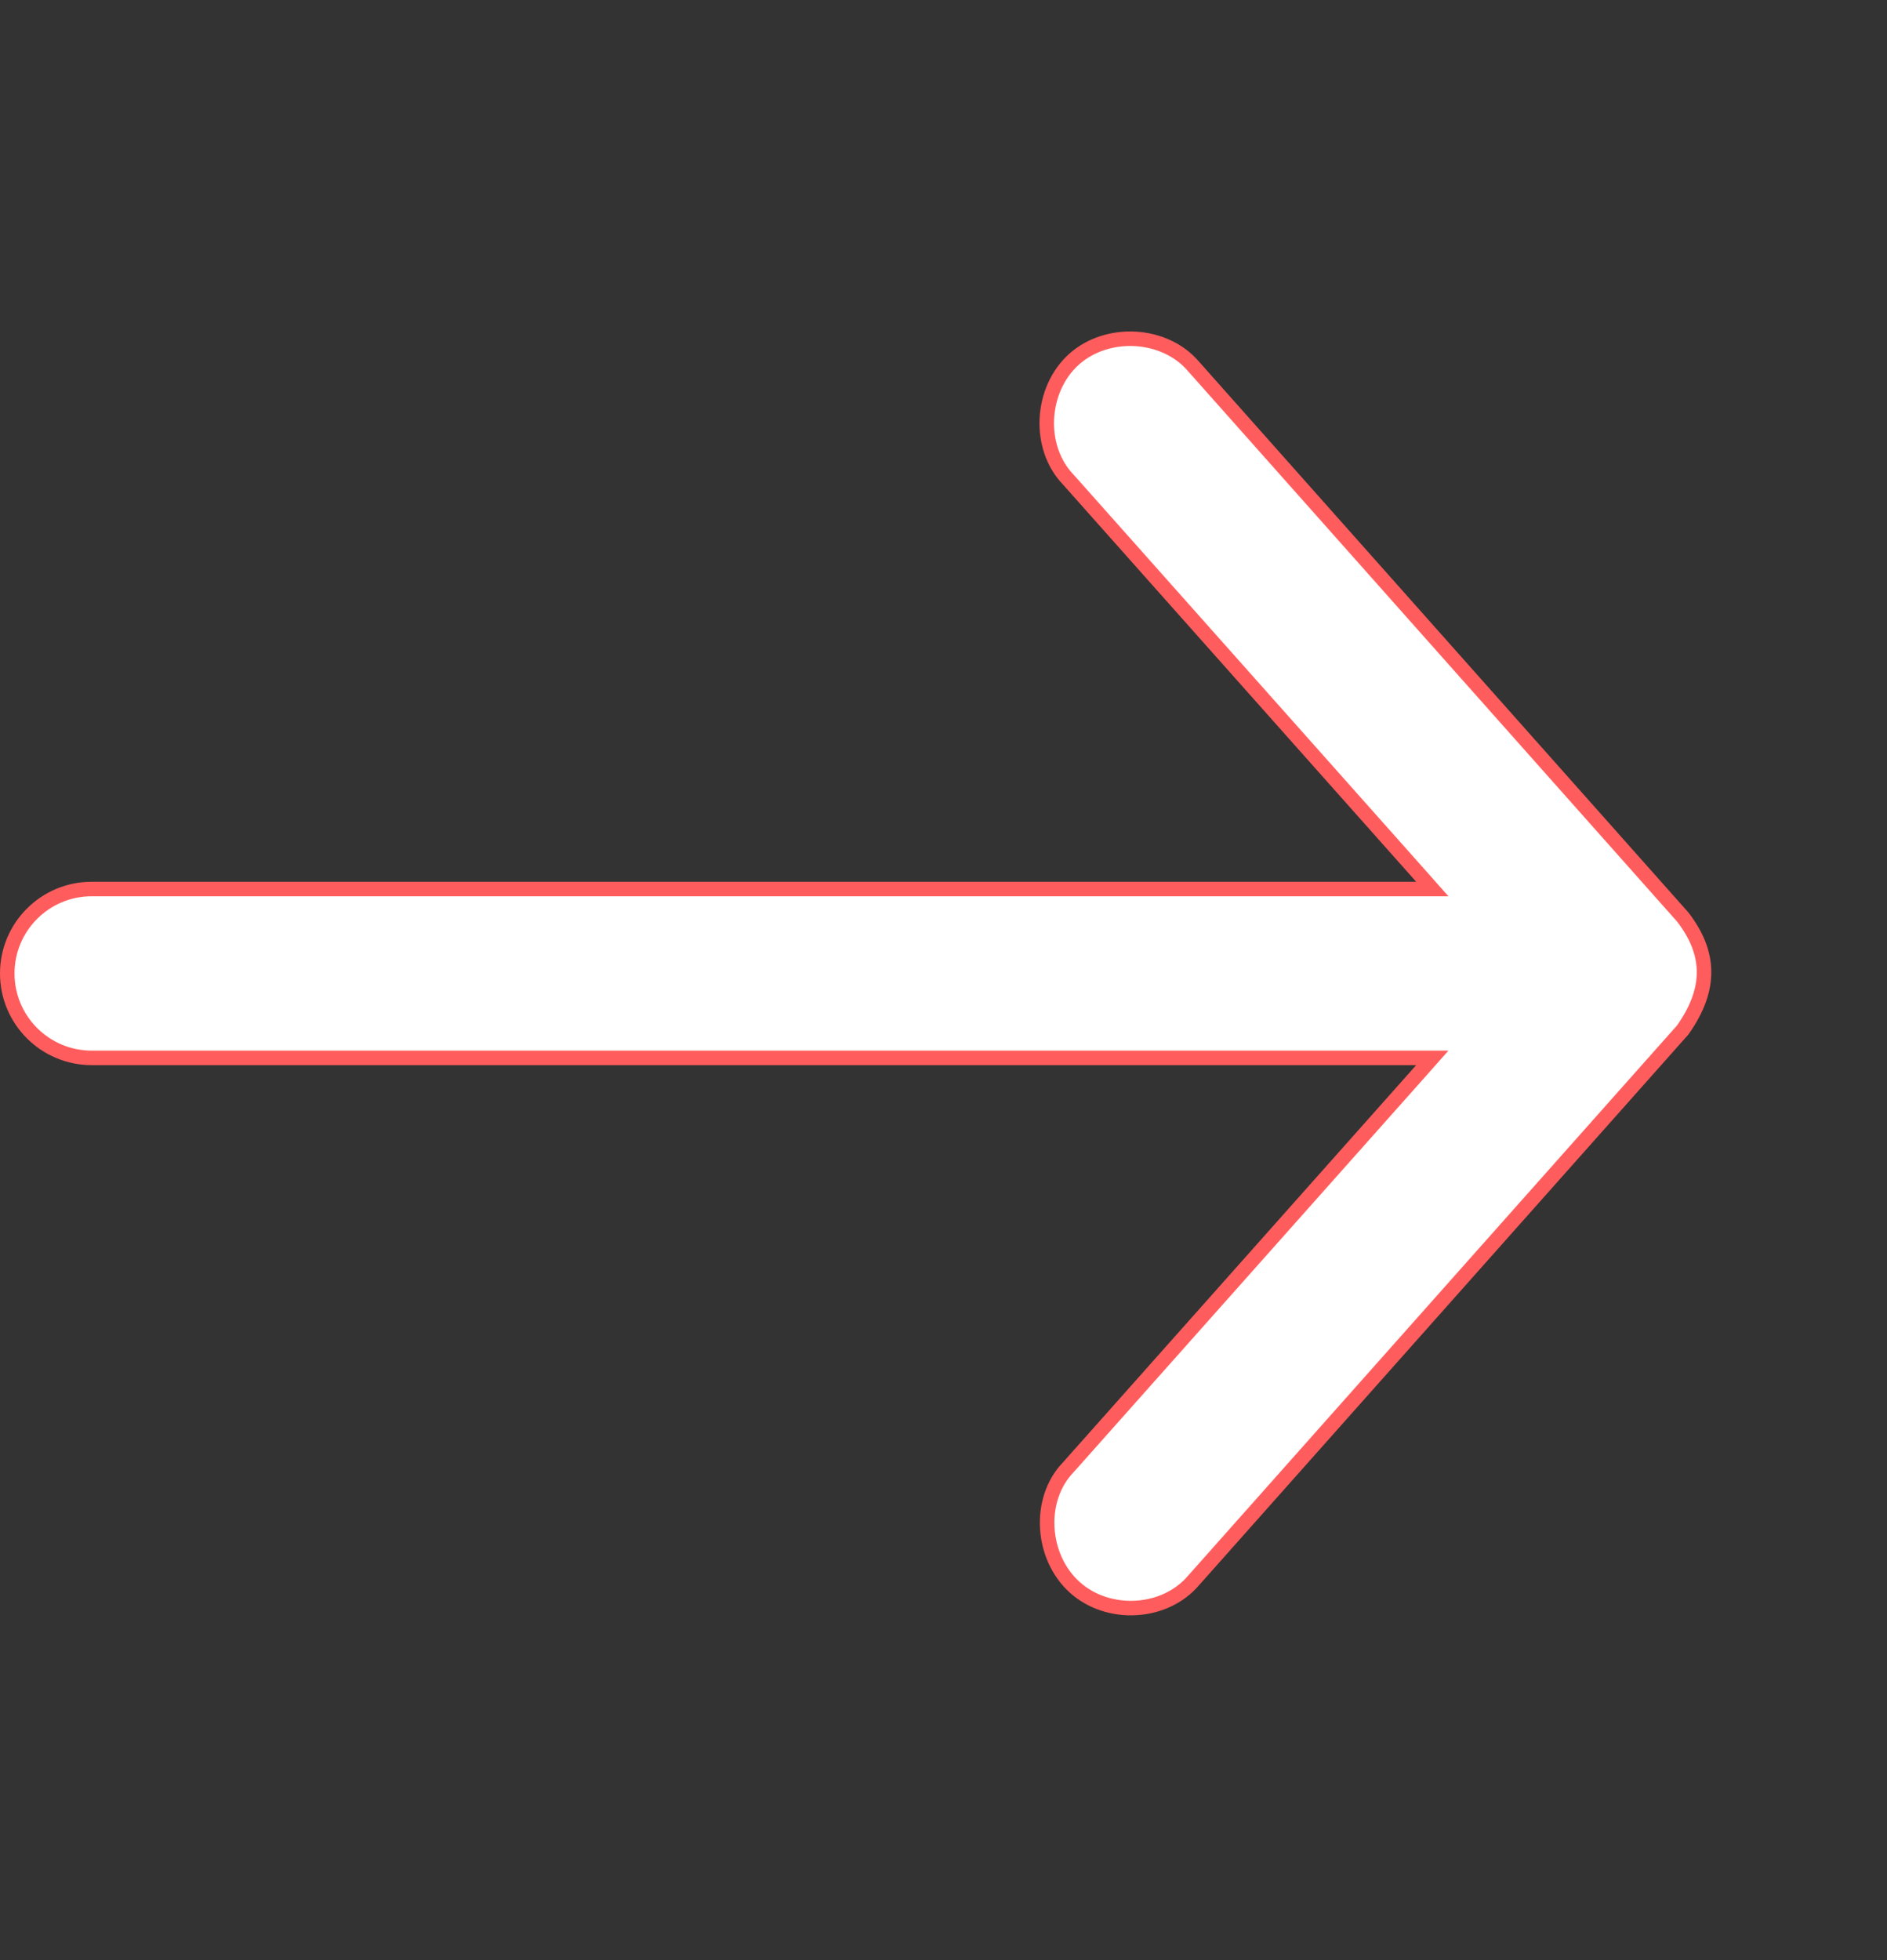 <svg width="26" height="27" viewBox="0 0 26 27" fill="none" xmlns="http://www.w3.org/2000/svg">
<rect x="0" y="0" width="26" height="27" fill="#333333" stroke="none"/>
<path d="M16.449 5.052L16.449 5.052L16.451 5.054L23.185 12.631C23.376 12.878 23.475 13.125 23.479 13.376C23.483 13.628 23.392 13.896 23.184 14.189L16.451 21.764L16.451 21.764L16.449 21.766C16.053 22.238 15.273 22.281 14.811 21.867L14.811 21.867C14.346 21.452 14.292 20.659 14.716 20.215L14.716 20.215L14.719 20.212L19.587 14.739L19.735 14.572L19.512 14.572L1.263 14.572C0.621 14.572 0.1 14.051 0.1 13.409C0.1 12.767 0.621 12.246 1.263 12.246L19.512 12.246L19.735 12.246L19.587 12.079L14.719 6.606L14.719 6.606L14.716 6.603C14.291 6.157 14.336 5.364 14.798 4.949C15.261 4.535 16.053 4.58 16.449 5.052Z" fill="white" stroke="#FF5D5D" stroke-width="0.2"/>
</svg>
